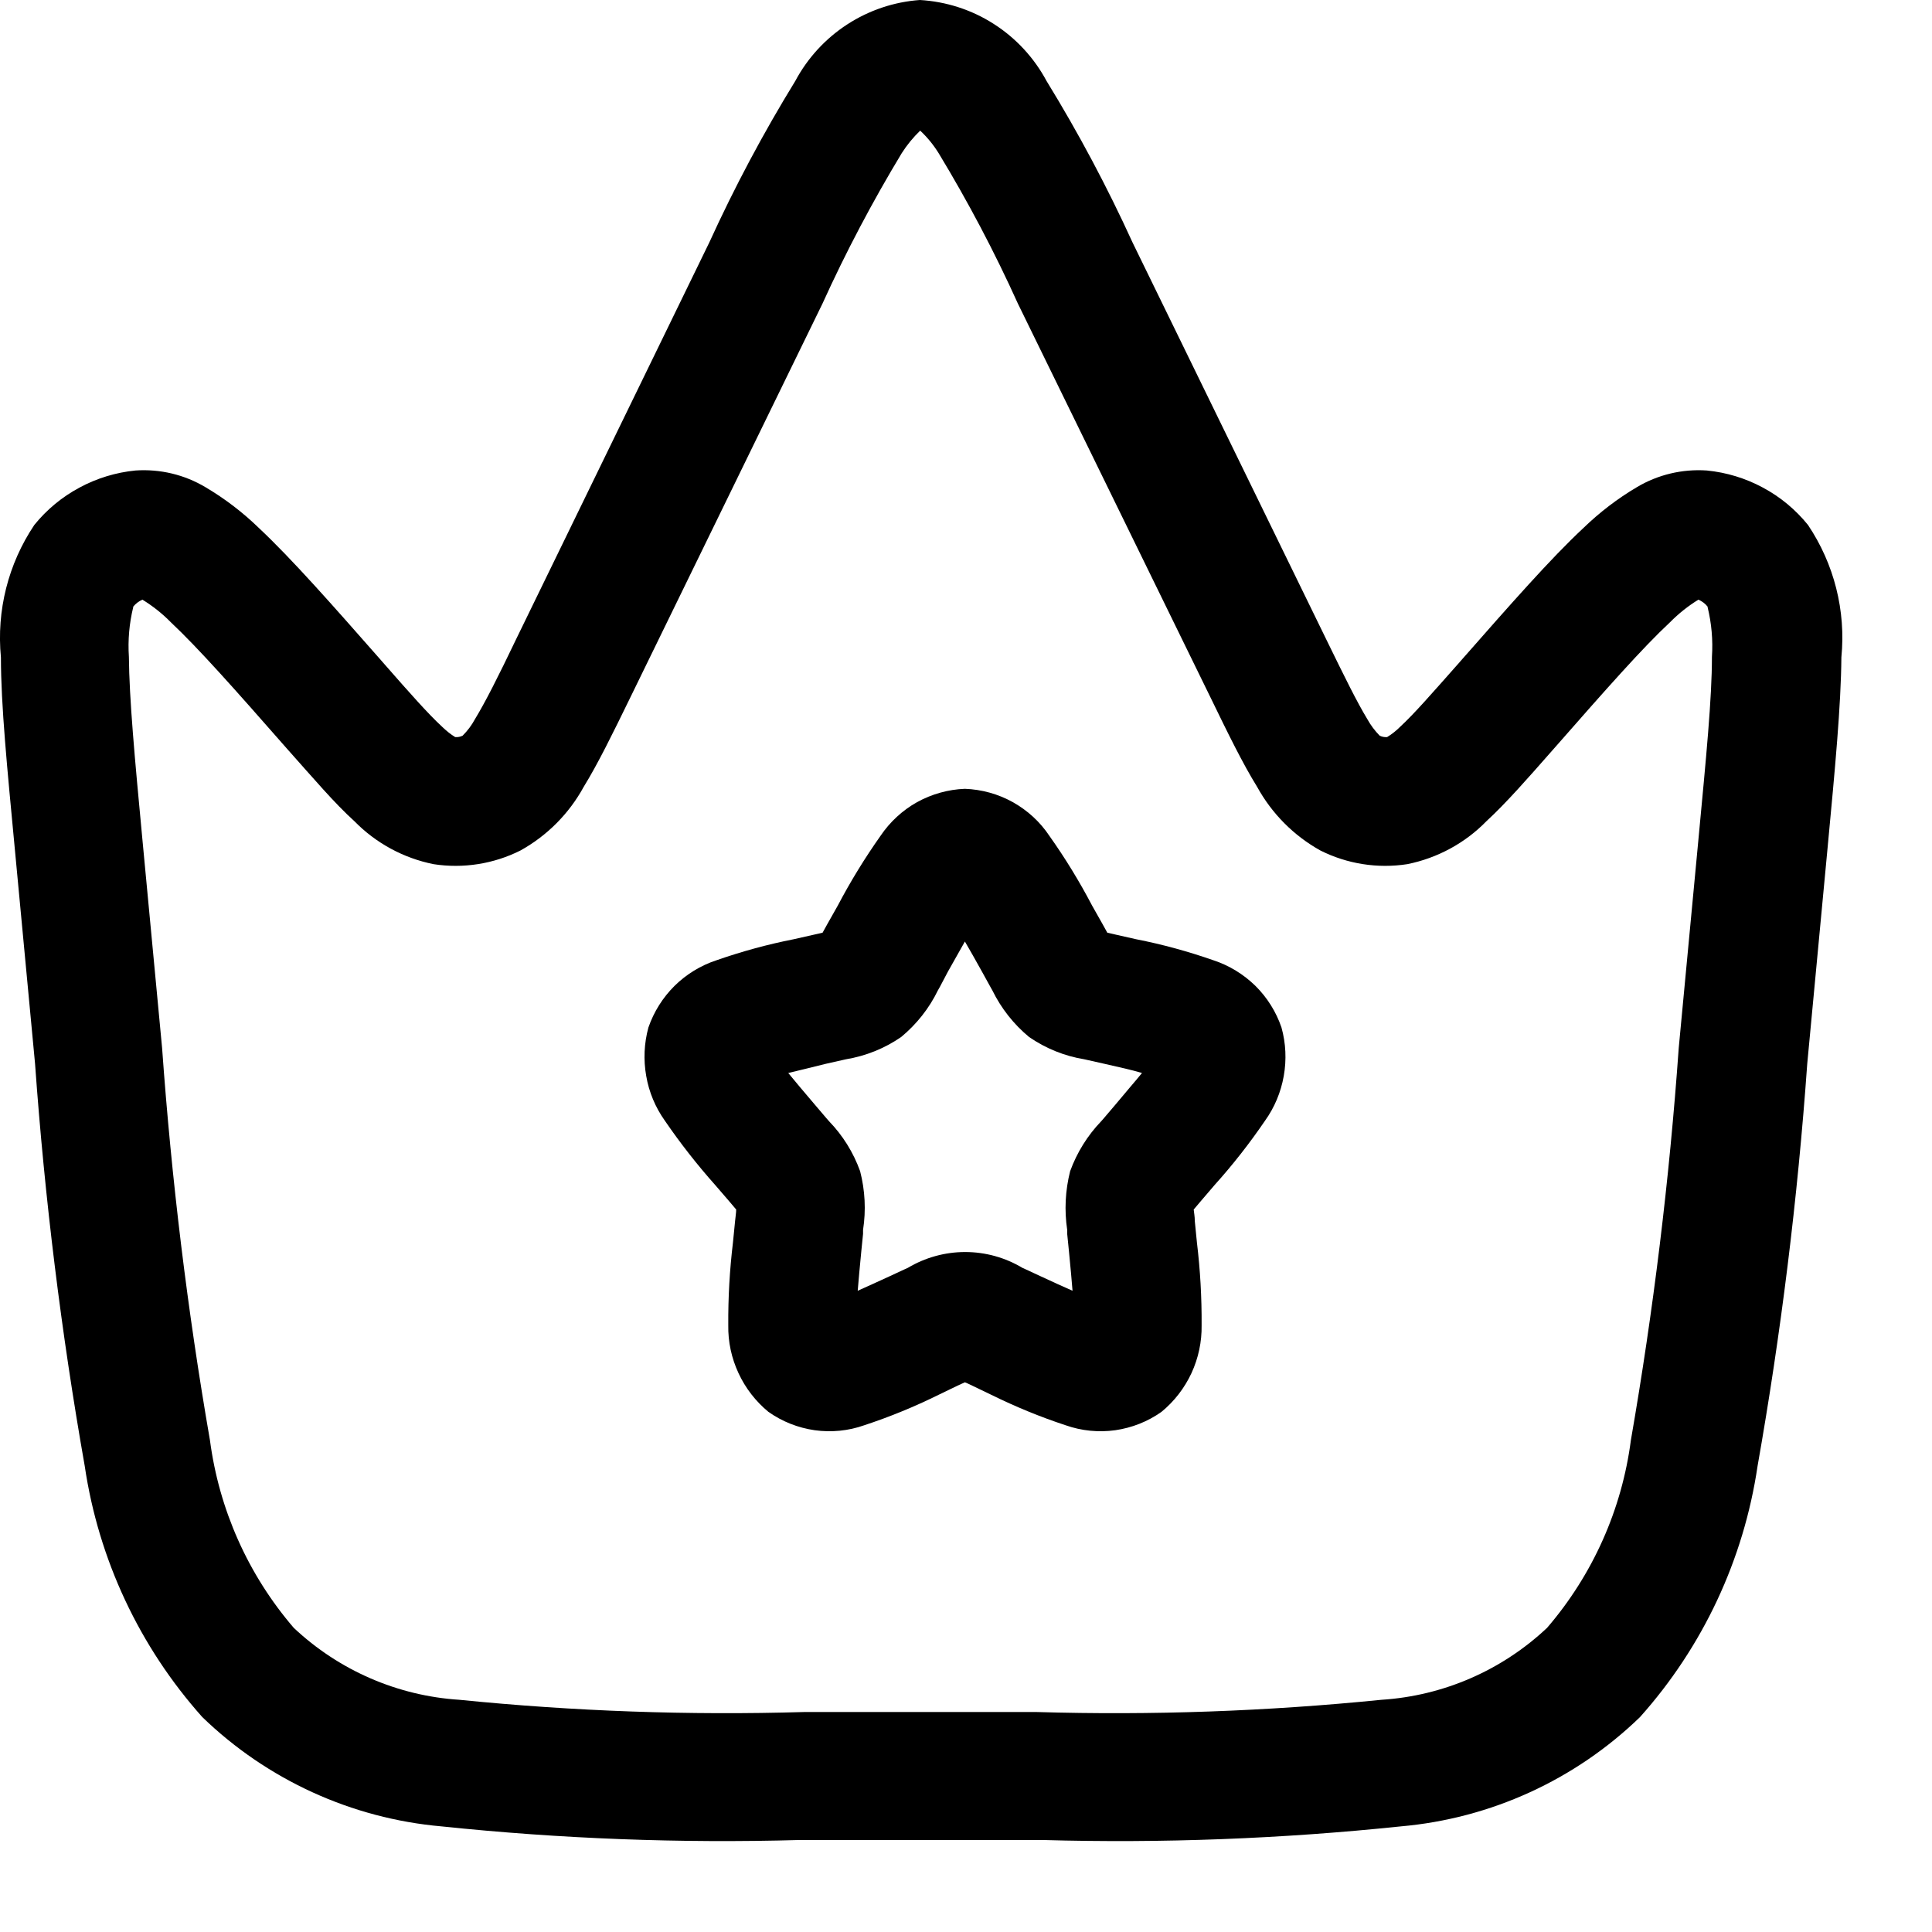 <svg width="21" height="21" viewBox="0 0 21 21" fill="currentColor" xmlns="http://www.w3.org/2000/svg">
<path fill-rule="evenodd" clip-rule="evenodd" d="M10.488 8.574C10.306 8.581 10.128 8.631 9.968 8.719C9.809 8.808 9.673 8.934 9.571 9.085C9.4 9.327 9.244 9.581 9.106 9.844L8.993 10.044L8.941 10.138L8.849 10.159L8.628 10.209C8.343 10.265 8.062 10.342 7.787 10.438C7.616 10.494 7.46 10.59 7.332 10.716C7.204 10.843 7.107 10.998 7.048 11.168C7.001 11.34 6.993 11.52 7.024 11.695C7.054 11.871 7.124 12.037 7.227 12.182C7.395 12.427 7.578 12.661 7.775 12.882L7.925 13.056L8.002 13.147C8.002 13.181 7.995 13.22 7.99 13.273L7.967 13.505C7.931 13.804 7.914 14.104 7.916 14.405C7.913 14.585 7.951 14.762 8.027 14.925C8.102 15.088 8.214 15.232 8.352 15.346C8.502 15.452 8.674 15.52 8.856 15.546C9.037 15.571 9.222 15.553 9.394 15.492C9.671 15.401 9.941 15.29 10.202 15.161L10.409 15.061L10.488 15.025L10.523 15.04L10.567 15.061L10.775 15.161C11.037 15.29 11.306 15.401 11.583 15.492C11.756 15.553 11.941 15.571 12.122 15.546C12.303 15.52 12.476 15.452 12.625 15.346C12.764 15.232 12.875 15.088 12.951 14.925C13.026 14.762 13.064 14.585 13.061 14.405C13.063 14.104 13.046 13.804 13.01 13.505L12.987 13.273C12.987 13.22 12.978 13.181 12.975 13.147L13.052 13.056L13.201 12.882C13.4 12.661 13.583 12.427 13.75 12.182C13.854 12.037 13.923 11.871 13.954 11.695C13.985 11.52 13.977 11.34 13.929 11.168C13.871 10.998 13.774 10.843 13.646 10.716C13.517 10.59 13.361 10.494 13.19 10.438C12.916 10.342 12.635 10.265 12.349 10.209L12.128 10.159L12.036 10.138L11.984 10.044L11.871 9.844C11.733 9.581 11.578 9.327 11.406 9.085C11.305 8.933 11.168 8.808 11.009 8.719C10.849 8.63 10.671 8.581 10.488 8.574ZM10.303 10.562C10.374 10.435 10.434 10.328 10.488 10.234C10.543 10.328 10.603 10.434 10.674 10.562L10.765 10.727L10.786 10.764C10.882 10.96 11.018 11.133 11.186 11.272C11.366 11.396 11.571 11.479 11.786 11.514L11.826 11.523L12.004 11.563C12.167 11.6 12.304 11.63 12.413 11.663C12.339 11.754 12.243 11.863 12.119 12.013L11.998 12.155L11.97 12.187C11.821 12.342 11.706 12.527 11.632 12.73C11.579 12.939 11.568 13.156 11.6 13.369V13.412L11.619 13.601C11.636 13.776 11.649 13.916 11.658 14.03C11.558 13.987 11.45 13.936 11.319 13.876L11.153 13.799L11.115 13.782C10.927 13.669 10.711 13.609 10.491 13.609C10.271 13.609 10.055 13.669 9.866 13.782L9.828 13.799L9.662 13.876C9.531 13.936 9.42 13.987 9.323 14.03C9.332 13.916 9.345 13.776 9.362 13.601L9.381 13.412V13.369C9.414 13.156 9.403 12.939 9.349 12.73C9.276 12.527 9.161 12.342 9.011 12.187L8.983 12.155L8.862 12.013C8.738 11.867 8.642 11.754 8.568 11.663C8.681 11.635 8.814 11.605 8.977 11.563L9.155 11.523L9.195 11.514C9.411 11.478 9.615 11.396 9.795 11.272C9.963 11.133 10.1 10.96 10.195 10.764L10.216 10.727L10.303 10.562Z" />
<path fill-rule="evenodd" clip-rule="evenodd" d="M9.999 0C9.717 0.02 9.445 0.112 9.208 0.266C8.971 0.42 8.777 0.632 8.644 0.881C8.297 1.446 7.985 2.032 7.71 2.635L5.61 6.948C5.41 7.366 5.275 7.632 5.162 7.818C5.127 7.883 5.082 7.943 5.029 7.996C5.004 8.009 4.976 8.014 4.948 8.012C4.896 7.98 4.848 7.941 4.804 7.898C4.653 7.758 4.465 7.546 4.168 7.207L4.141 7.176C3.608 6.57 3.173 6.076 2.814 5.739C2.639 5.569 2.444 5.42 2.234 5.296C2.005 5.159 1.74 5.096 1.473 5.114C1.26 5.135 1.053 5.198 0.864 5.3C0.675 5.401 0.508 5.539 0.373 5.706C0.089 6.129 -0.039 6.638 0.01 7.145C0.01 7.666 0.079 8.357 0.16 9.216L0.381 11.562C0.486 13.028 0.666 14.488 0.921 15.935C1.071 16.95 1.516 17.899 2.199 18.664C2.904 19.346 3.822 19.766 4.799 19.852C6.092 19.987 7.393 20.037 8.692 20H11.333C12.633 20.037 13.933 19.987 15.226 19.852C16.204 19.766 17.122 19.346 17.826 18.664C18.51 17.899 18.954 16.95 19.104 15.935C19.359 14.488 19.54 13.028 19.644 11.562L19.865 9.216C19.946 8.357 20.011 7.666 20.015 7.145C20.065 6.638 19.936 6.129 19.652 5.706C19.517 5.539 19.351 5.401 19.162 5.3C18.973 5.198 18.766 5.135 18.552 5.114C18.286 5.096 18.02 5.159 17.791 5.296C17.581 5.42 17.387 5.569 17.211 5.739C16.852 6.074 16.417 6.57 15.884 7.176L15.857 7.207C15.557 7.546 15.372 7.758 15.221 7.898C15.178 7.941 15.13 7.98 15.077 8.012C15.049 8.014 15.021 8.009 14.996 7.996C14.944 7.943 14.899 7.883 14.863 7.818C14.75 7.632 14.619 7.366 14.415 6.948L12.31 2.635C12.035 2.032 11.723 1.446 11.376 0.881C11.241 0.629 11.044 0.415 10.803 0.261C10.562 0.106 10.285 0.017 9.999 0ZM8.94 3.3C9.195 2.738 9.483 2.192 9.802 1.664C9.859 1.575 9.926 1.493 10.002 1.42C10.079 1.492 10.146 1.574 10.202 1.664C10.522 2.192 10.81 2.738 11.064 3.3L13.164 7.594C13.348 7.973 13.509 8.302 13.664 8.552C13.824 8.843 14.062 9.083 14.351 9.244C14.643 9.391 14.974 9.443 15.297 9.393C15.624 9.327 15.924 9.165 16.157 8.926C16.368 8.732 16.604 8.463 16.872 8.158L16.895 8.132C17.461 7.487 17.851 7.045 18.153 6.763C18.246 6.669 18.349 6.587 18.461 6.518C18.5 6.535 18.535 6.561 18.561 6.594V6.6C18.604 6.776 18.62 6.958 18.608 7.139C18.608 7.592 18.546 8.223 18.461 9.126L18.247 11.392C18.146 12.82 17.972 14.243 17.727 15.654C17.629 16.408 17.312 17.117 16.816 17.694C16.325 18.156 15.689 18.433 15.016 18.476C13.772 18.601 12.521 18.646 11.27 18.609H8.739C7.489 18.646 6.238 18.601 4.993 18.476C4.321 18.433 3.684 18.156 3.193 17.694C2.697 17.117 2.381 16.408 2.282 15.654C2.037 14.243 1.864 12.82 1.762 11.392L1.548 9.126C1.463 8.226 1.405 7.592 1.401 7.139C1.389 6.958 1.405 6.776 1.448 6.6V6.594C1.475 6.561 1.509 6.535 1.548 6.518C1.66 6.587 1.764 6.669 1.856 6.763C2.156 7.045 2.548 7.487 3.114 8.132L3.137 8.158C3.405 8.458 3.637 8.732 3.852 8.926C4.086 9.165 4.385 9.327 4.712 9.393C5.035 9.443 5.366 9.391 5.658 9.244C5.948 9.083 6.186 8.843 6.345 8.552C6.499 8.302 6.66 7.973 6.845 7.594L8.94 3.3ZM18.555 6.593L18.561 6.599L18.556 6.594L18.555 6.593Z"/>
</svg>
